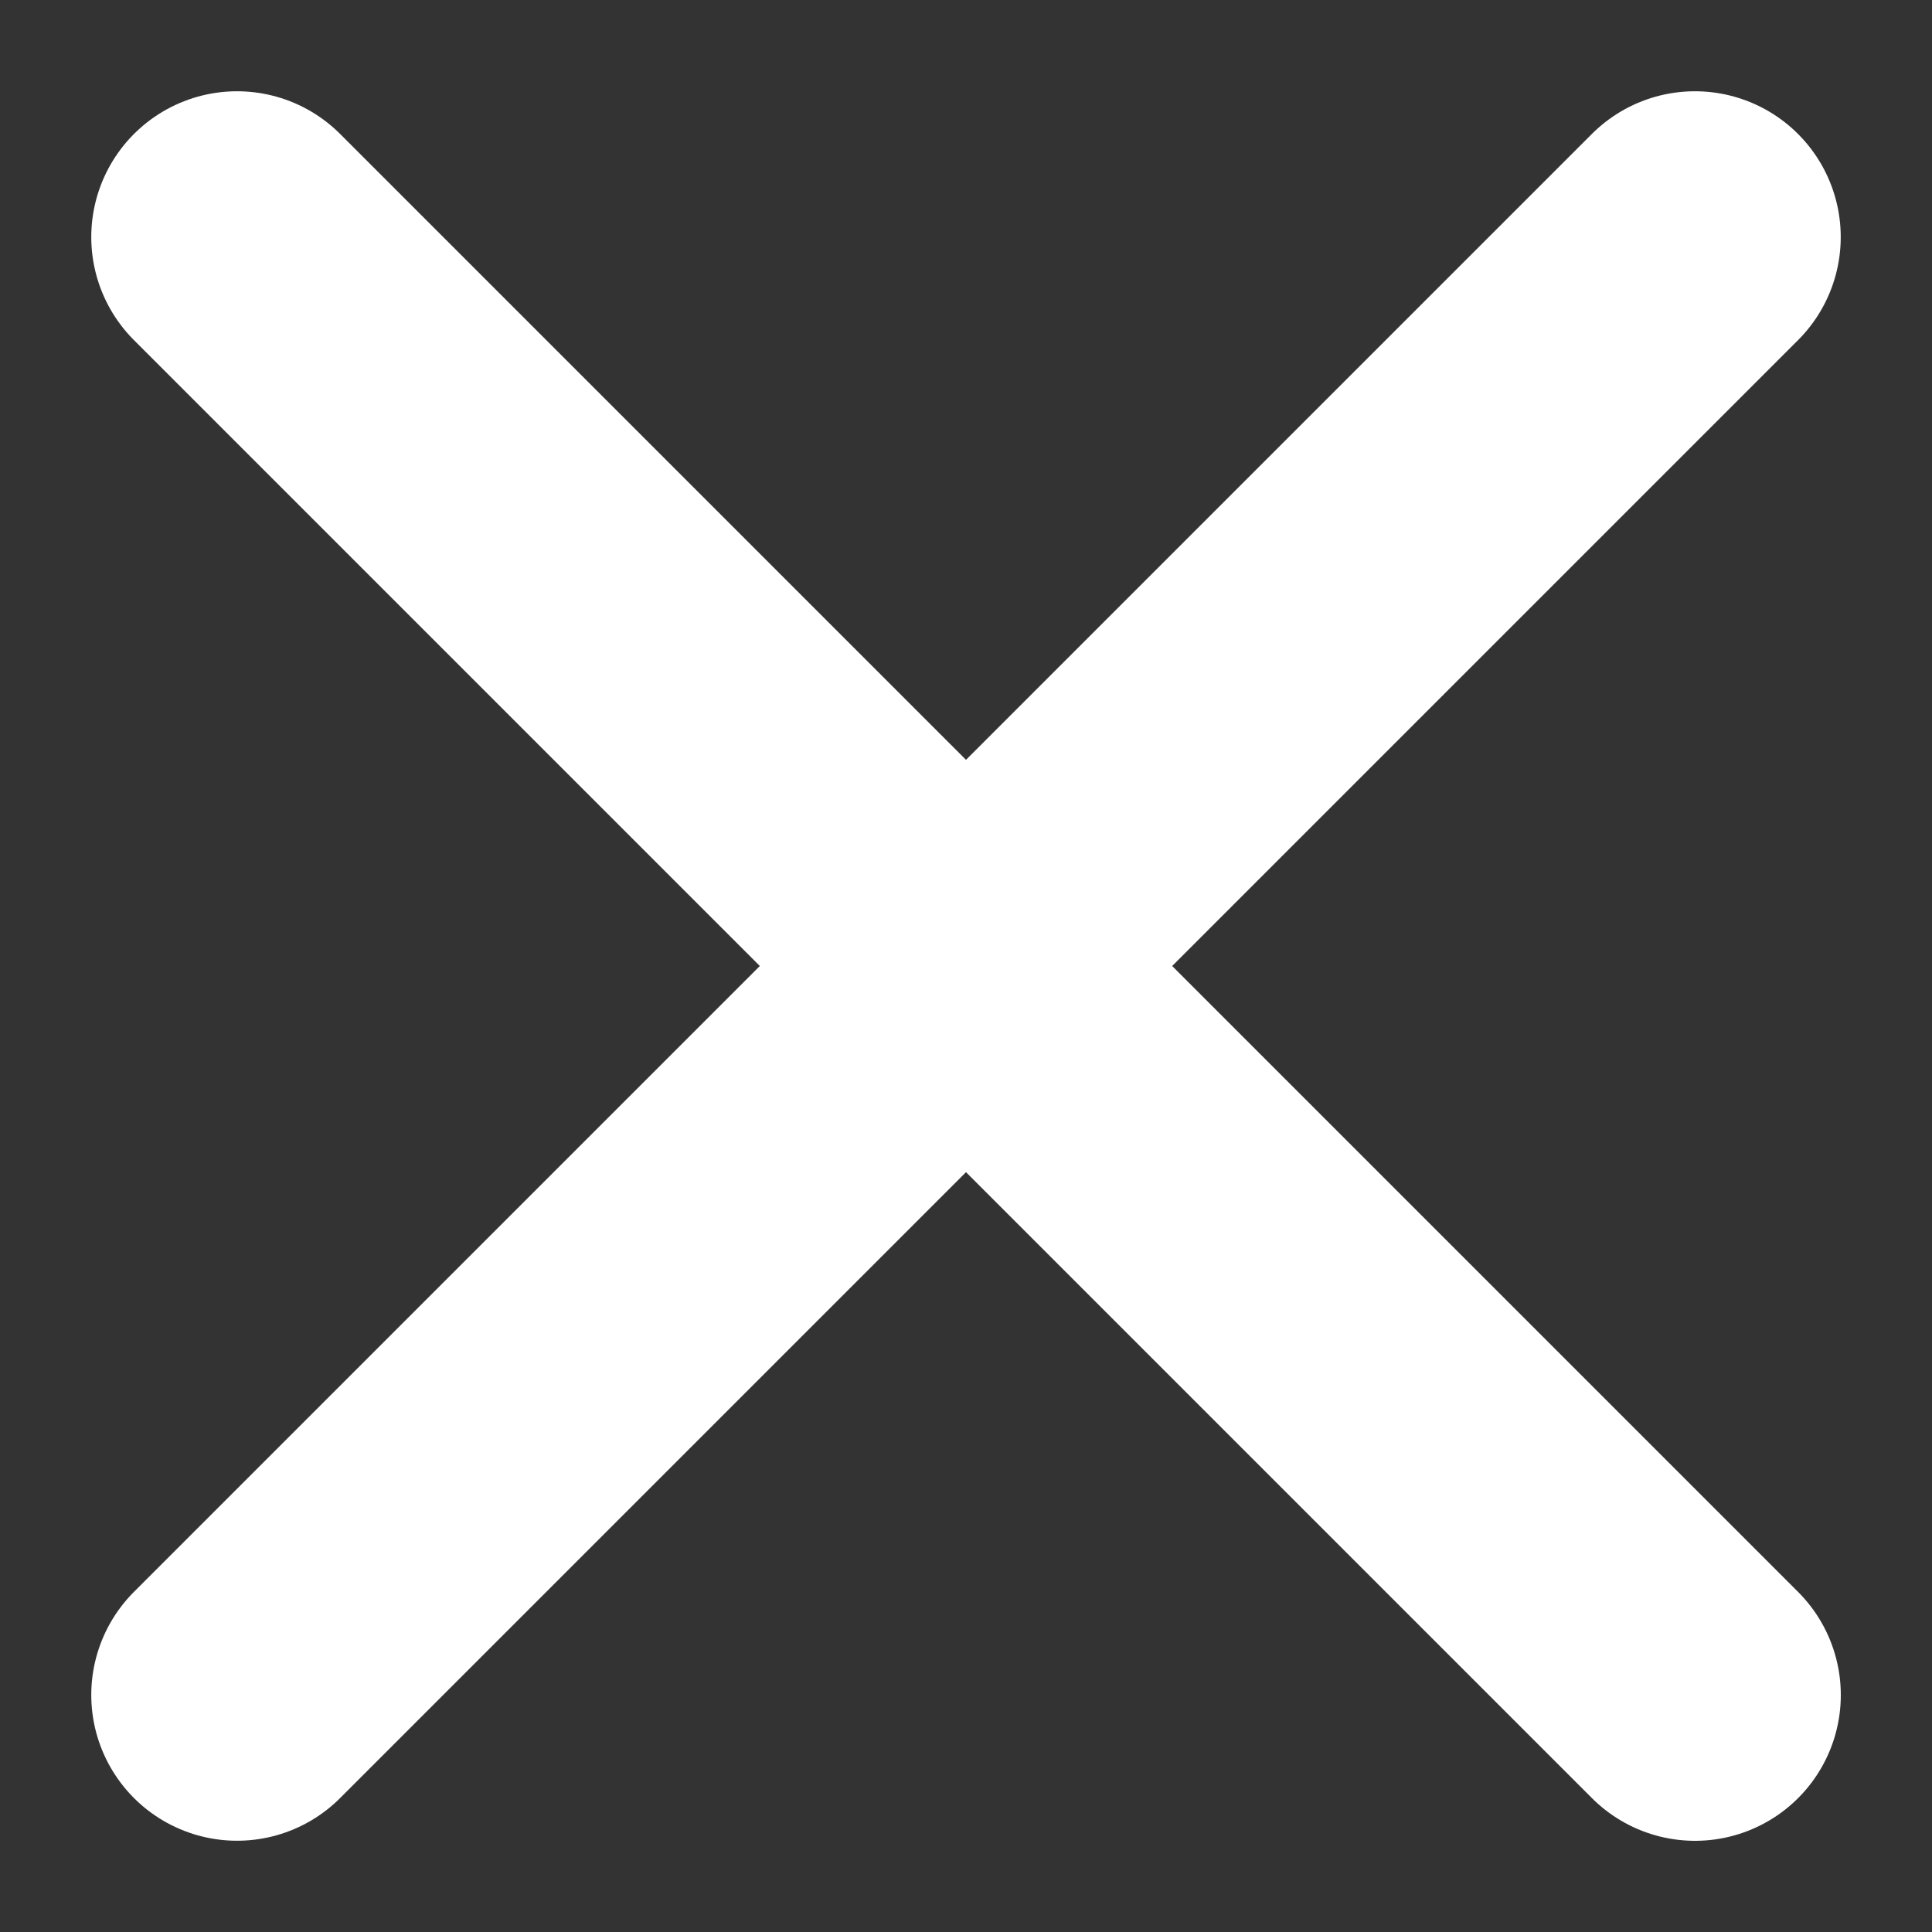 <?xml version="1.0" encoding="UTF-8"?>
<svg id="Layer_1" xmlns="http://www.w3.org/2000/svg" version="1.1" viewBox="0 0 2834.6 2834.6">
  <rect x="0" y="0" width="2834.6" height="2834.6" fill="#333333" stroke="none"/>
  <!-- Generator: Adobe Illustrator 29.0.0, SVG Export Plug-In . SVG Version: 2.1.0 Build 186)  -->
  <defs>
    <style>
      .st0 {
        fill: none;
        stroke: #fff;
        stroke-linecap: round;
        stroke-linejoin: round;
        stroke-width: 427.8px;
      }
    </style>
  </defs>
  <g id="Layer_11" data-name="Layer_1">
    <path class="st0" d="M2486.8,347.8L347.8,2486.8M347.8,347.8l2139.1,2139.1"/>
  </g>
</svg>